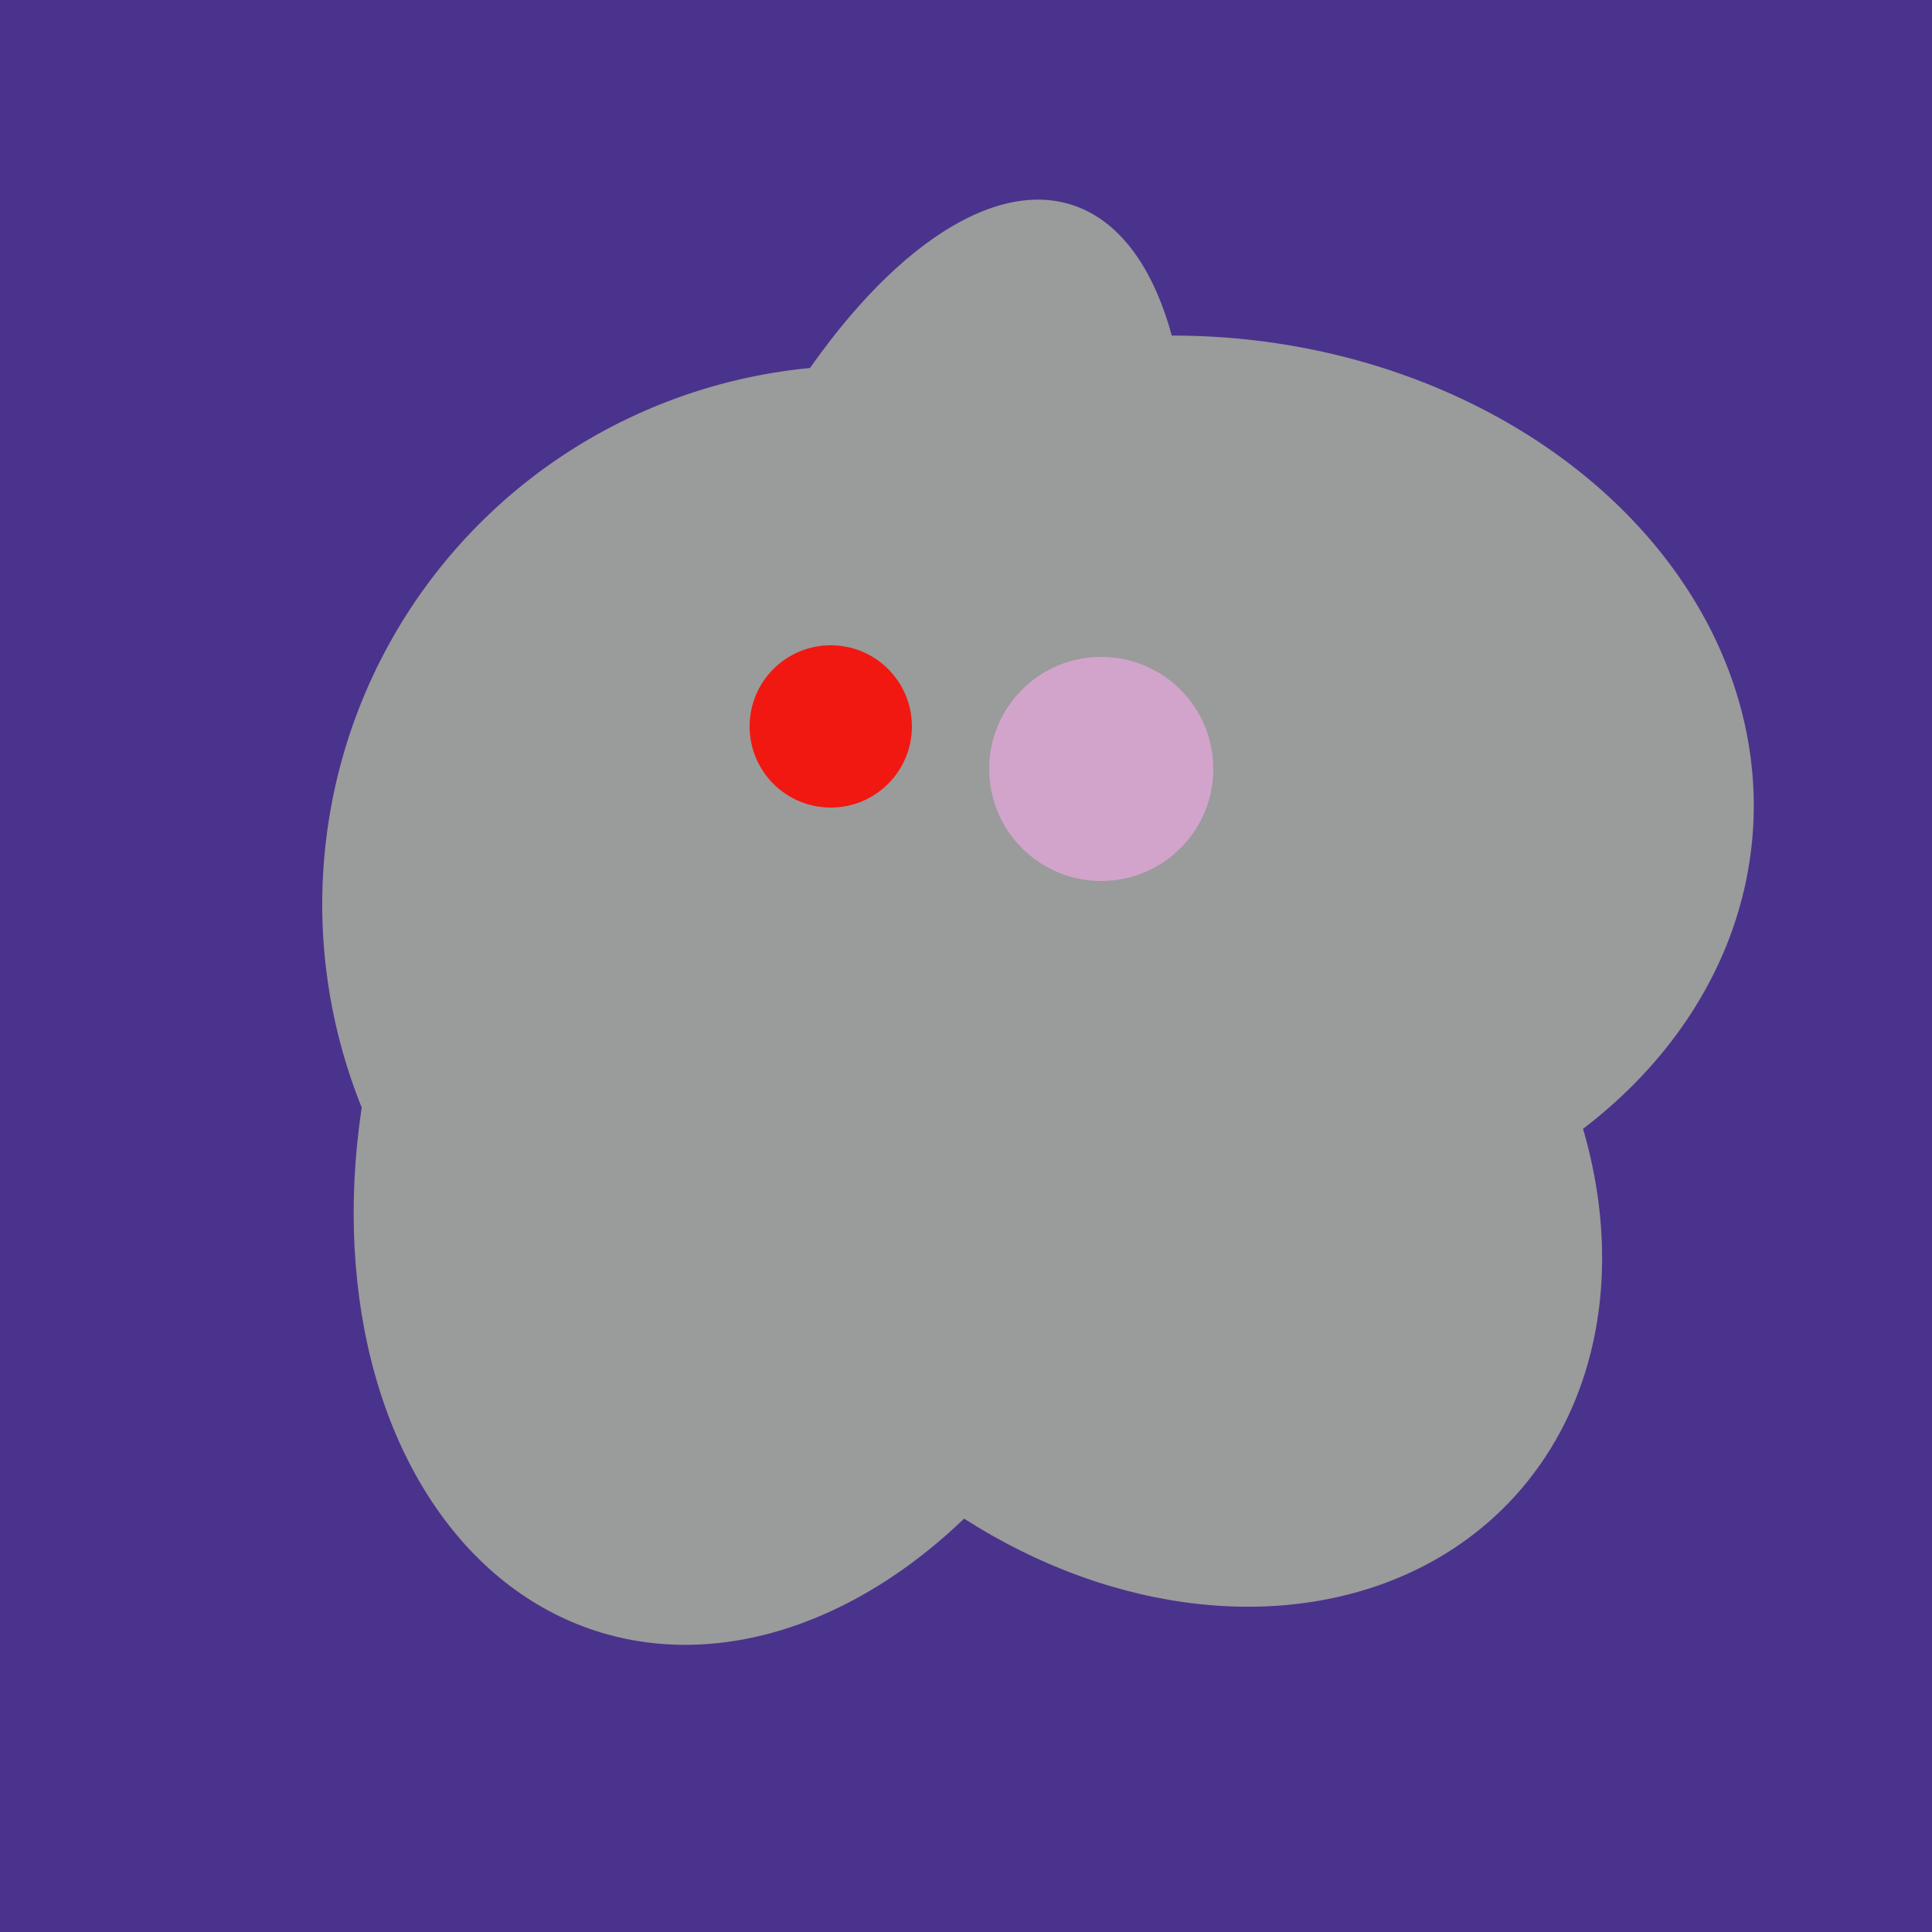 <svg width="500" height="500" xmlns="http://www.w3.org/2000/svg"><rect width="500" height="500" fill="#4a338c"/><ellipse cx="278" cy="216" rx="125" ry="108" transform="rotate(13, 278, 216)" fill="rgb(154,155,155)"/><ellipse cx="233" cy="190" rx="144" ry="63" transform="rotate(288, 233, 190)" fill="rgb(154,155,155)"/><ellipse cx="279" cy="305" rx="102" ry="90" transform="rotate(15, 279, 305)" fill="rgb(154,155,155)"/><ellipse cx="297" cy="300" rx="129" ry="103" transform="rotate(223, 297, 300)" fill="rgb(154,155,155)"/><ellipse cx="308" cy="205" rx="118" ry="146" transform="rotate(274, 308, 205)" fill="rgb(154,155,155)"/><ellipse cx="235" cy="268" rx="107" ry="138" transform="rotate(276, 235, 268)" fill="rgb(154,155,155)"/><ellipse cx="224" cy="235" rx="140" ry="141" transform="rotate(129, 224, 235)" fill="rgb(154,155,155)"/><ellipse cx="253" cy="272" rx="131" ry="105" transform="rotate(204, 253, 272)" fill="rgb(154,155,155)"/><ellipse cx="198" cy="287" rx="102" ry="142" transform="rotate(198, 198, 287)" fill="rgb(154,155,155)"/><ellipse cx="201" cy="297" rx="71" ry="92" transform="rotate(224, 201, 297)" fill="rgb(154,155,155)"/><circle cx="215" cy="188" r="21" fill="rgb(240,24,17)" /><circle cx="285" cy="199" r="29" fill="rgb(210,164,203)" /></svg>